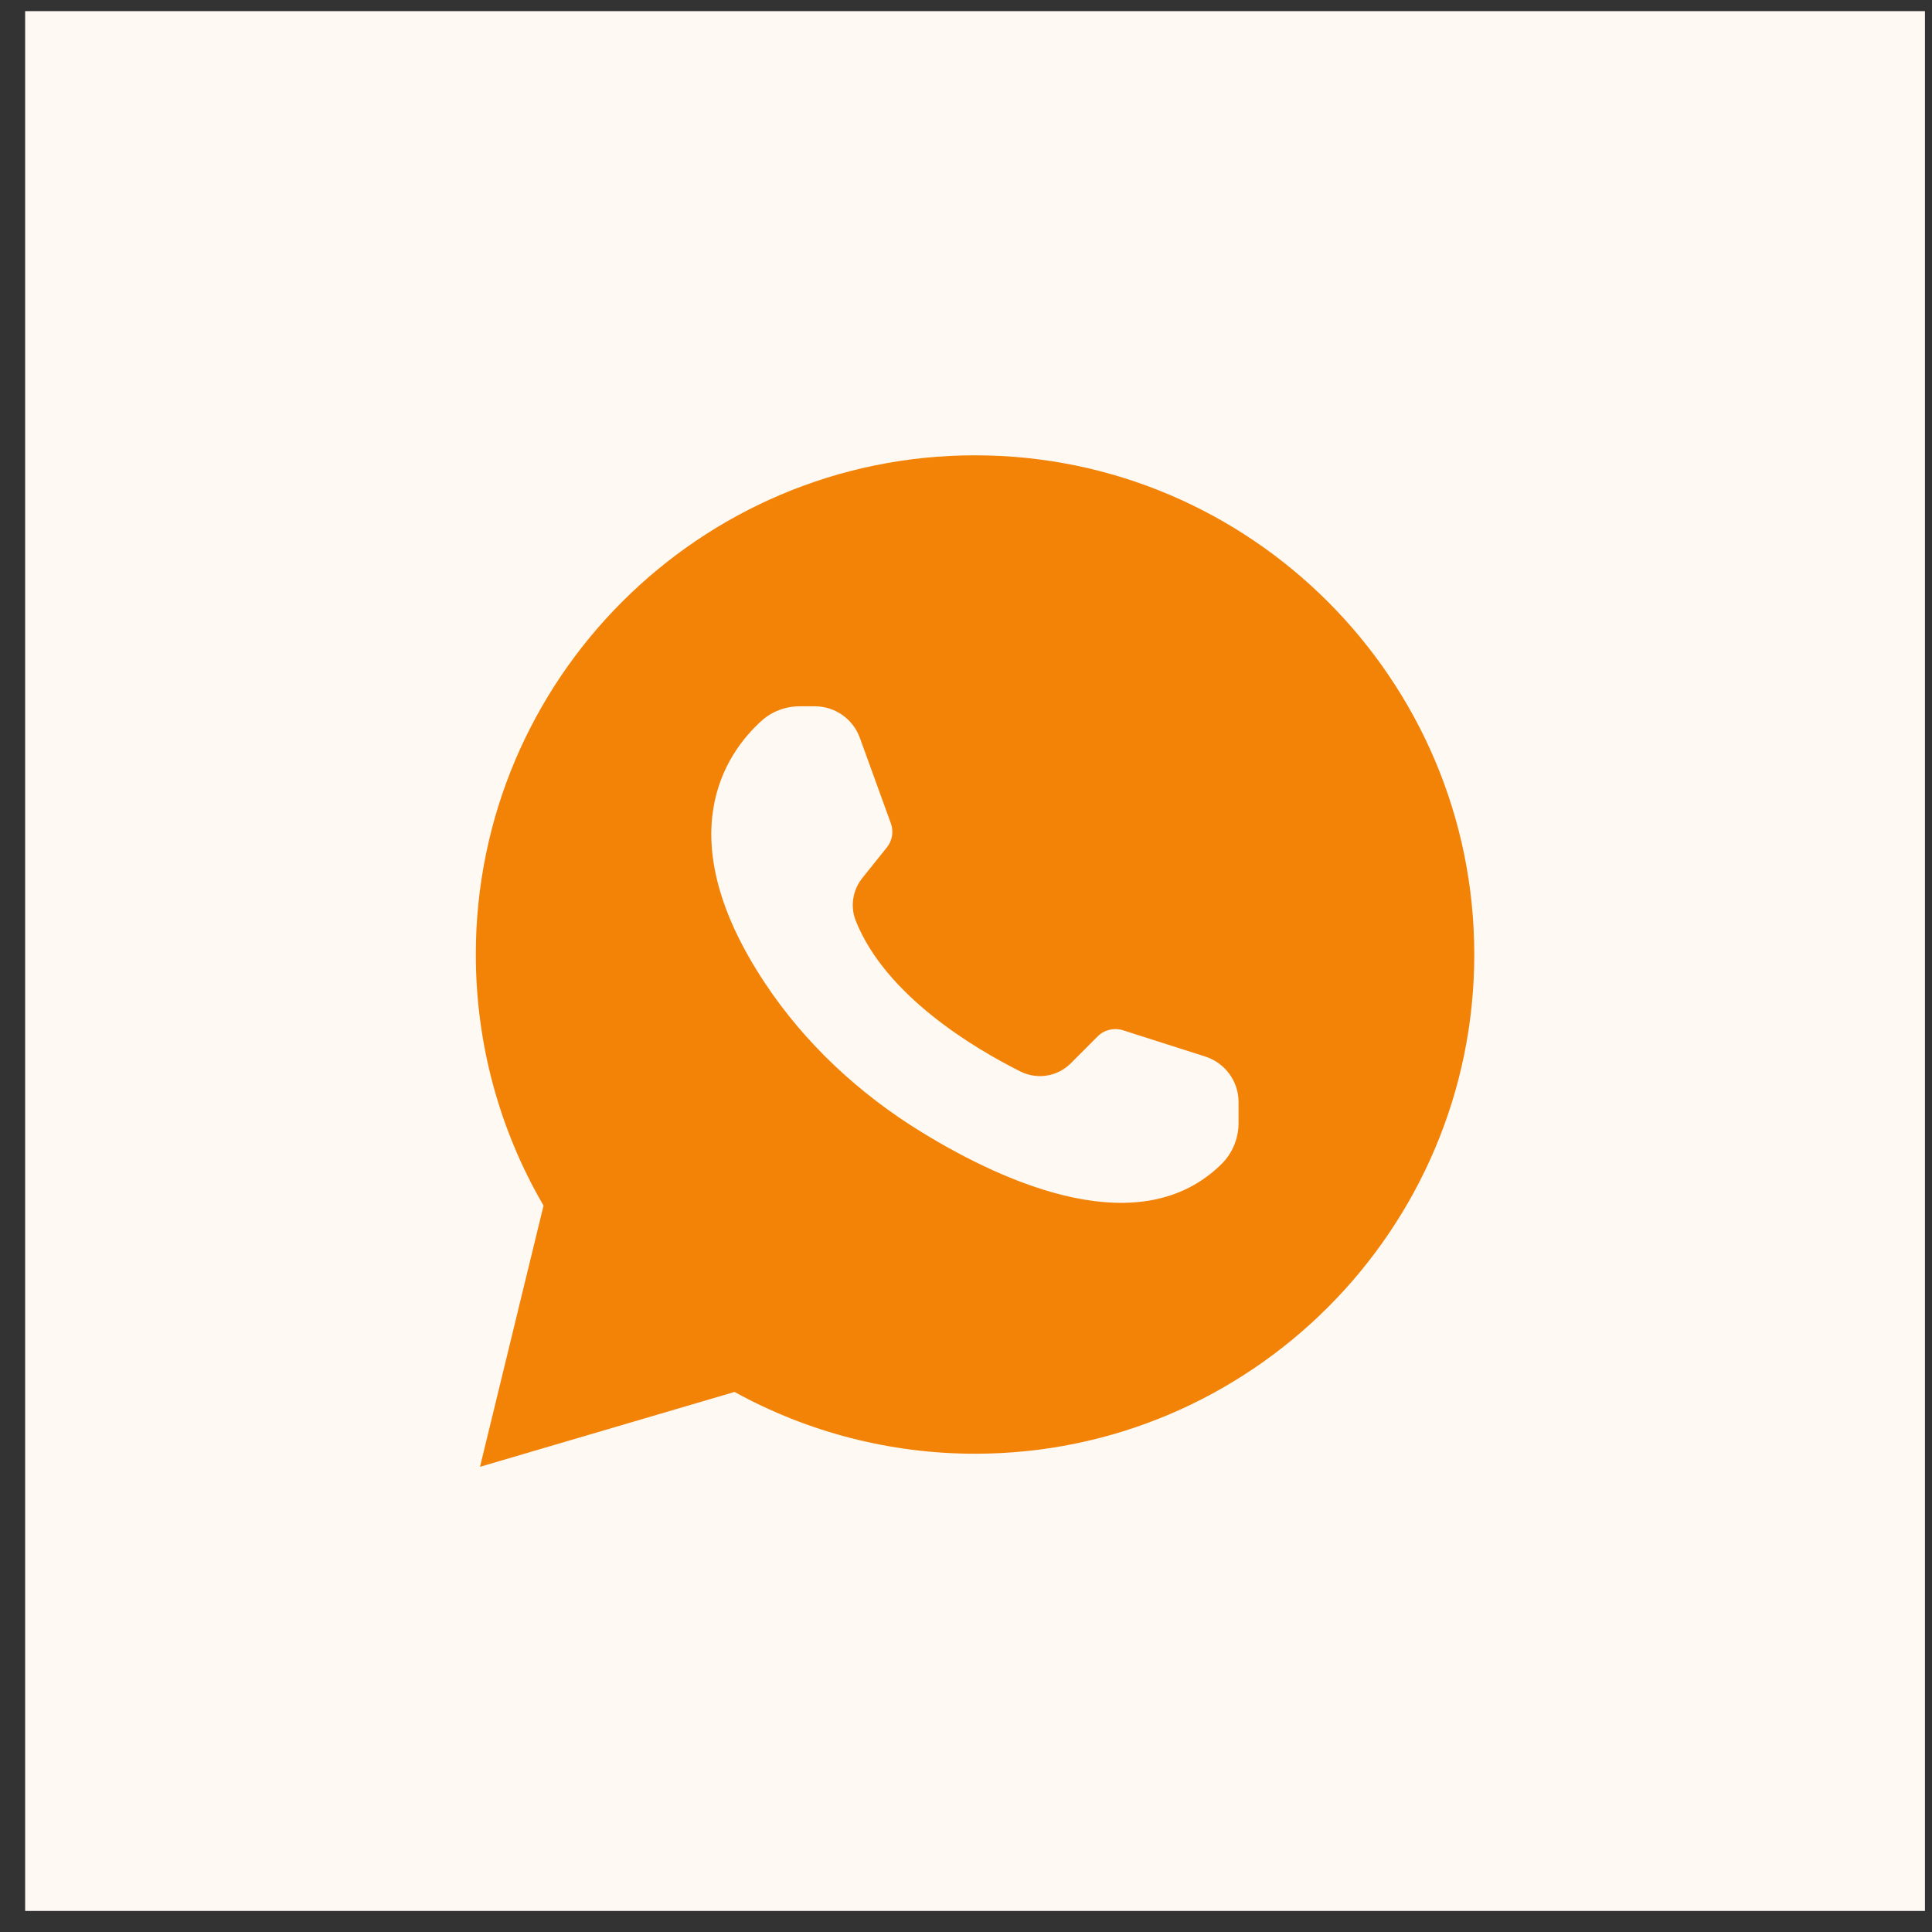 <?xml version="1.0" encoding="UTF-8"?> <svg xmlns="http://www.w3.org/2000/svg" width="60" height="60" viewBox="0 0 60 60" fill="none"><rect x="0" y="0" width="60" height="60" fill="#333333" stroke="none"/><rect x="1.781" y="1.346" width="57" height="57" fill="#FFF9F4" stroke="#FFF9F4" stroke-width="2"></rect><path d="M22.812 43.228C25.094 44.487 27.666 45.147 30.281 45.147C38.828 45.147 45.785 38.19 45.785 29.643C45.785 21.096 38.828 14.14 30.281 14.14C21.734 14.14 14.777 21.096 14.777 29.643C14.777 32.389 15.501 35.076 16.88 37.441L14.907 45.553L22.812 43.228ZM23.635 22.399C23.963 22.097 24.39 21.935 24.836 21.935H25.308C25.933 21.935 26.489 22.327 26.702 22.911L27.667 25.572C27.757 25.823 27.713 26.102 27.546 26.313L26.782 27.266C26.481 27.638 26.4 28.148 26.575 28.592C27.5 30.919 30.251 32.555 31.689 33.275C32.21 33.535 32.835 33.437 33.248 33.028L34.092 32.183C34.294 31.981 34.596 31.909 34.87 31.994L37.431 32.812C38.047 33.01 38.465 33.58 38.465 34.226V34.878C38.465 35.353 38.275 35.812 37.938 36.148C35.444 38.611 31.304 36.805 28.622 35.16C26.69 33.974 25.005 32.415 23.751 30.523C20.718 25.944 22.561 23.378 23.635 22.399Z" fill="#F38307"></path></svg> 